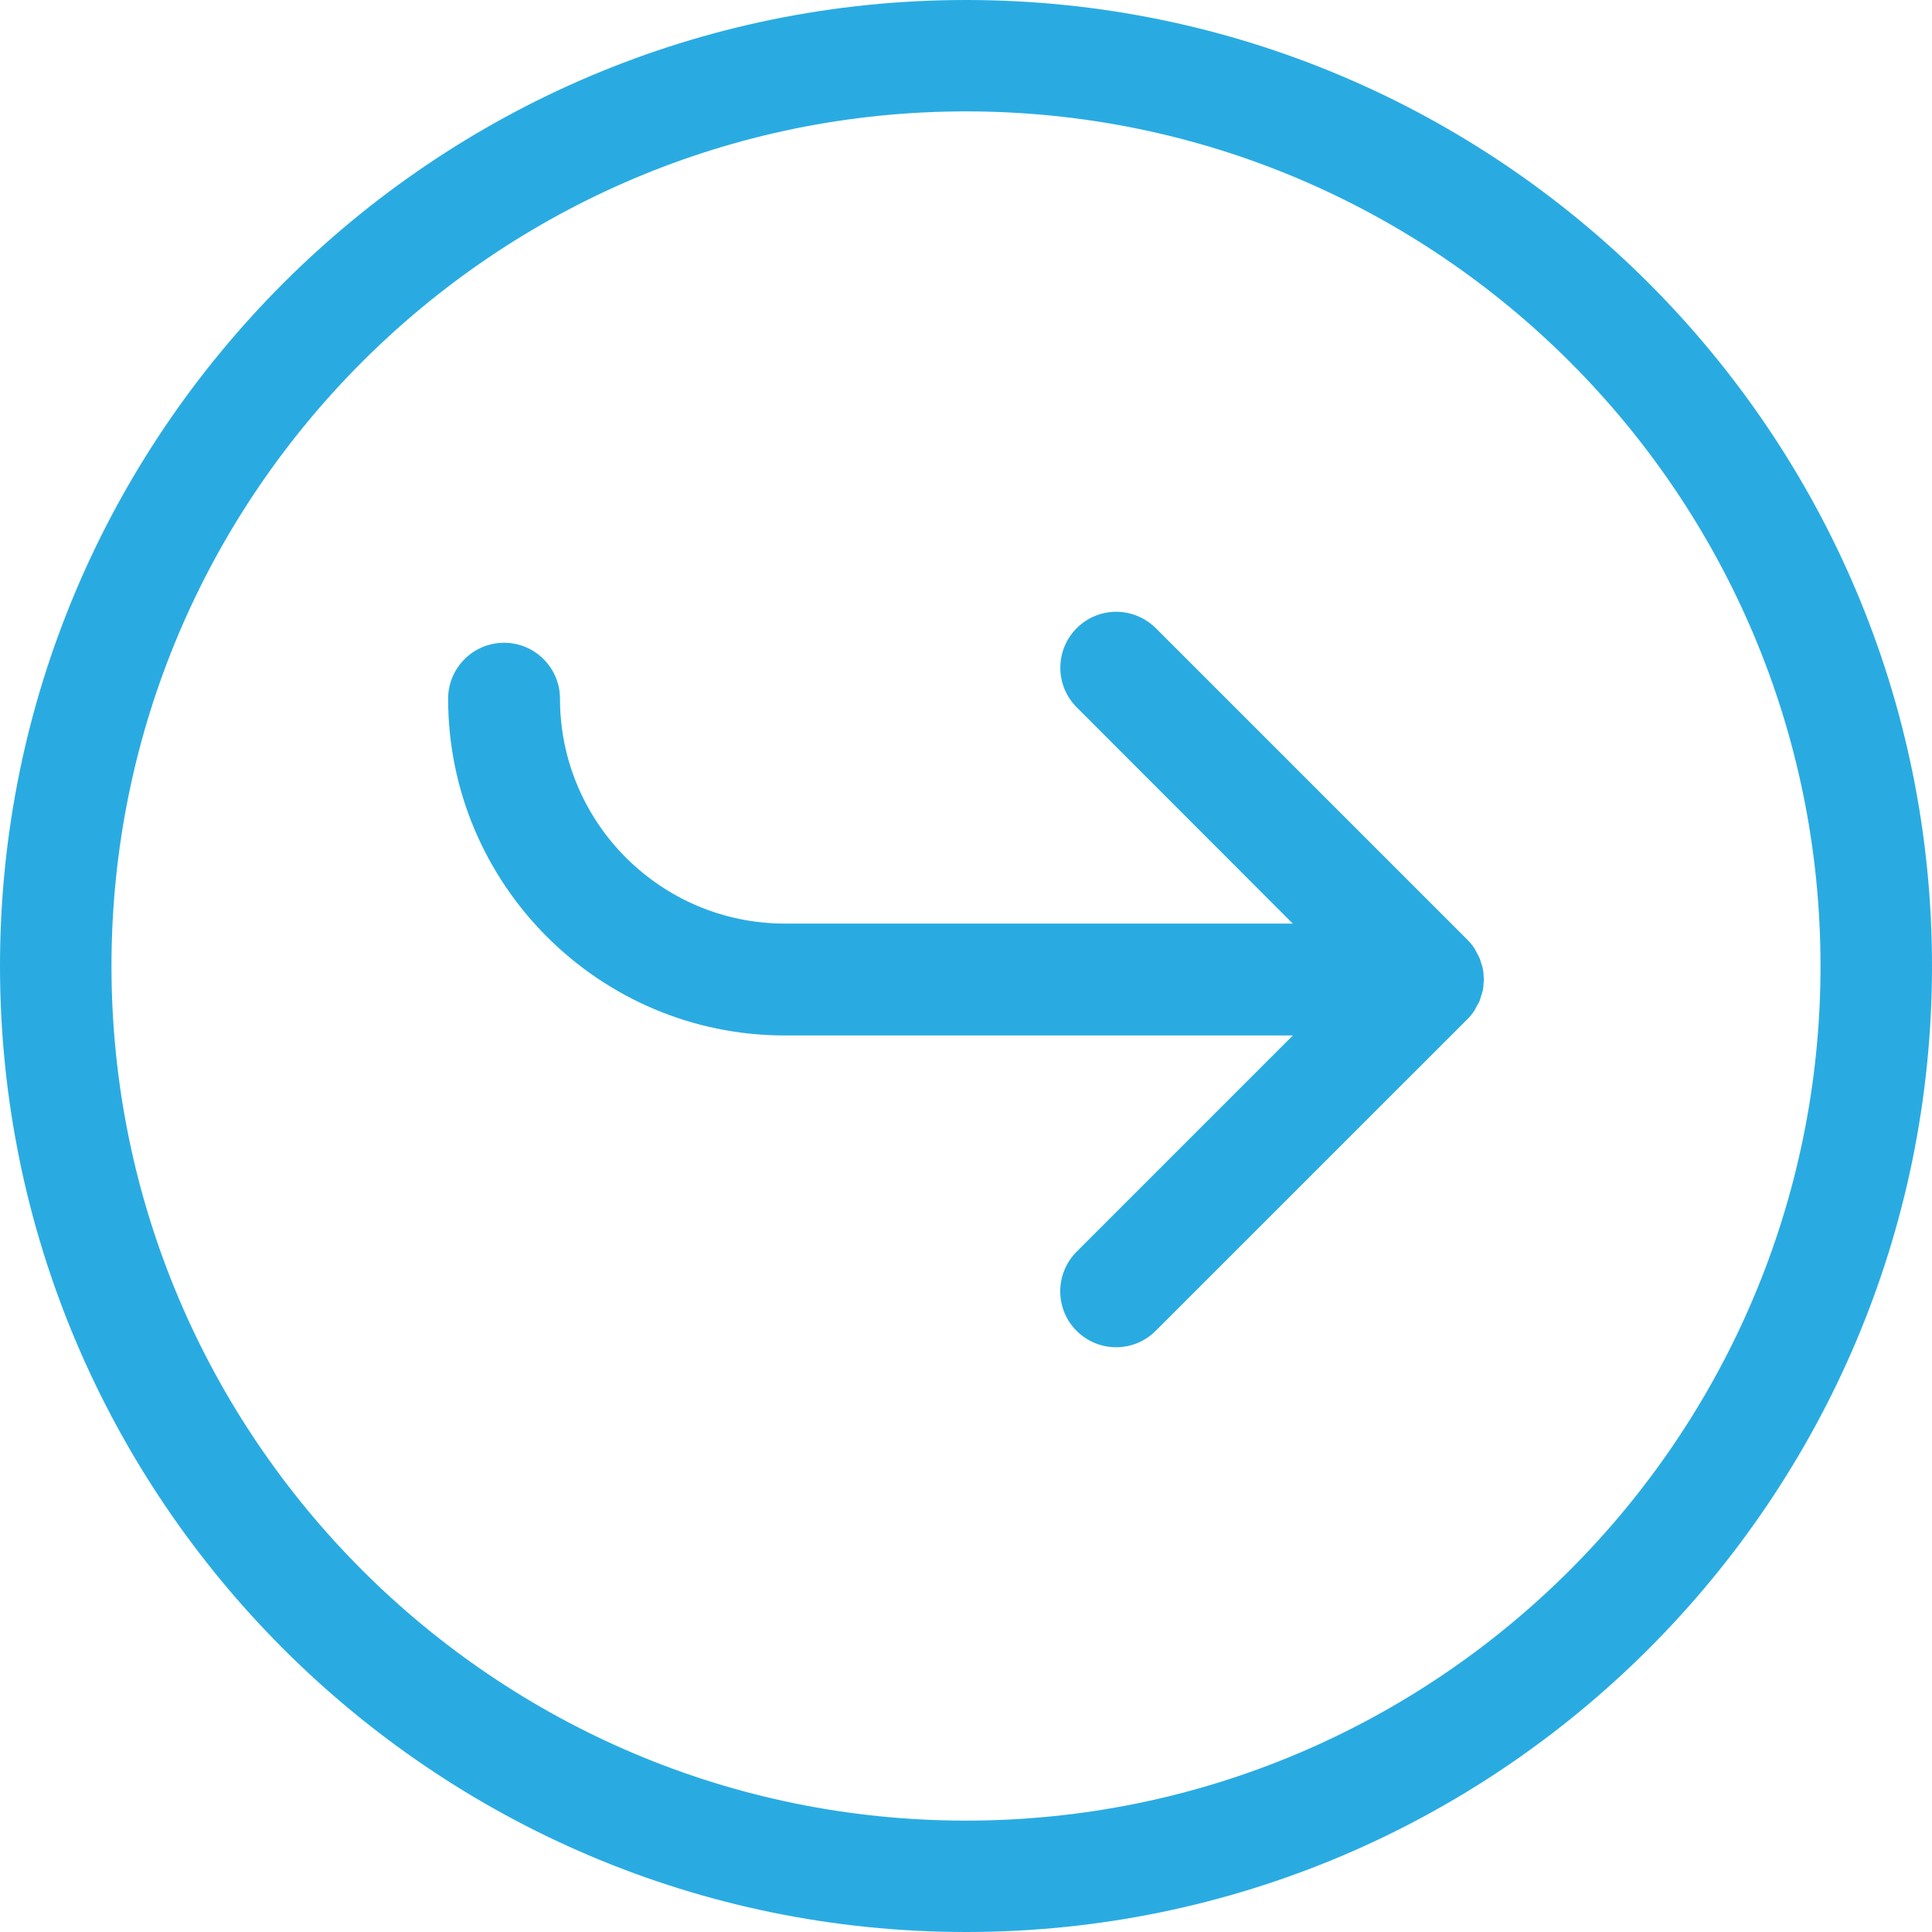 <?xml version="1.0" encoding="UTF-8" standalone="no"?>
<svg width="20px" height="20px" viewBox="0 0 20 20" version="1.1" xmlns="http://www.w3.org/2000/svg" xmlns:xlink="http://www.w3.org/1999/xlink">
    <!-- Generator: Sketch 3.8.3 (29802) - http://www.bohemiancoding.com/sketch -->
    <title>Group</title>
    <desc>Created with Sketch.</desc>
    <defs></defs>
    <g id="Page-1" stroke="none" stroke-width="1" fill="none" fill-rule="evenodd">
        <g id="v" transform="translate(-797, -594)" fill="#29ABE2">
            <g id="Group" transform="translate(797, 594)">
                <path d="M15.35,10.027 C15.346,10.006 15.339,9.987 15.332,9.968 C15.327,9.951 15.324,9.935 15.317,9.92 C15.307,9.897 15.295,9.876 15.283,9.855 C15.277,9.844 15.272,9.831 15.265,9.82 C15.243,9.787 15.219,9.757 15.192,9.73 L11.965,6.503 C11.852,6.391 11.703,6.333 11.555,6.333 C11.407,6.333 11.258,6.39 11.146,6.503 C10.92,6.729 10.92,7.096 11.146,7.322 L13.383,9.561 L8.126,9.561 C6.842,9.561 5.797,8.517 5.797,7.233 C5.797,6.914 5.538,6.654 5.218,6.654 C4.898,6.654 4.639,6.914 4.639,7.233 C4.639,9.154 6.203,10.72 8.126,10.719 L13.384,10.719 L11.145,12.958 C10.919,13.184 10.919,13.551 11.145,13.777 C11.371,14.003 11.738,14.003 11.963,13.777 L15.192,10.549 C15.219,10.522 15.243,10.492 15.263,10.461 C15.272,10.448 15.278,10.433 15.285,10.42 C15.296,10.4 15.308,10.381 15.317,10.361 C15.324,10.344 15.327,10.326 15.333,10.308 C15.339,10.29 15.346,10.271 15.35,10.252 C15.356,10.223 15.358,10.193 15.359,10.162 C15.359,10.155 15.361,10.147 15.361,10.139 C15.361,10.13 15.359,10.122 15.359,10.114 C15.358,10.084 15.356,10.056 15.35,10.027" id="Fill-1"></path>
                <path d="M10,18.847 C5.122,18.847 1.154,14.878 1.154,10 C1.154,5.122 5.122,1.153 10,1.153 C14.878,1.153 18.846,5.122 18.846,10 C18.846,14.878 14.878,18.847 10,18.847 M10,0 C4.486,0 0,4.486 0,10 C0,15.515 4.486,20 10,20 C15.514,20 20,15.515 20,10 C20,4.485 15.515,0 10,0" id="Fill-3"></path>
            </g>
        </g>
    </g>
</svg>